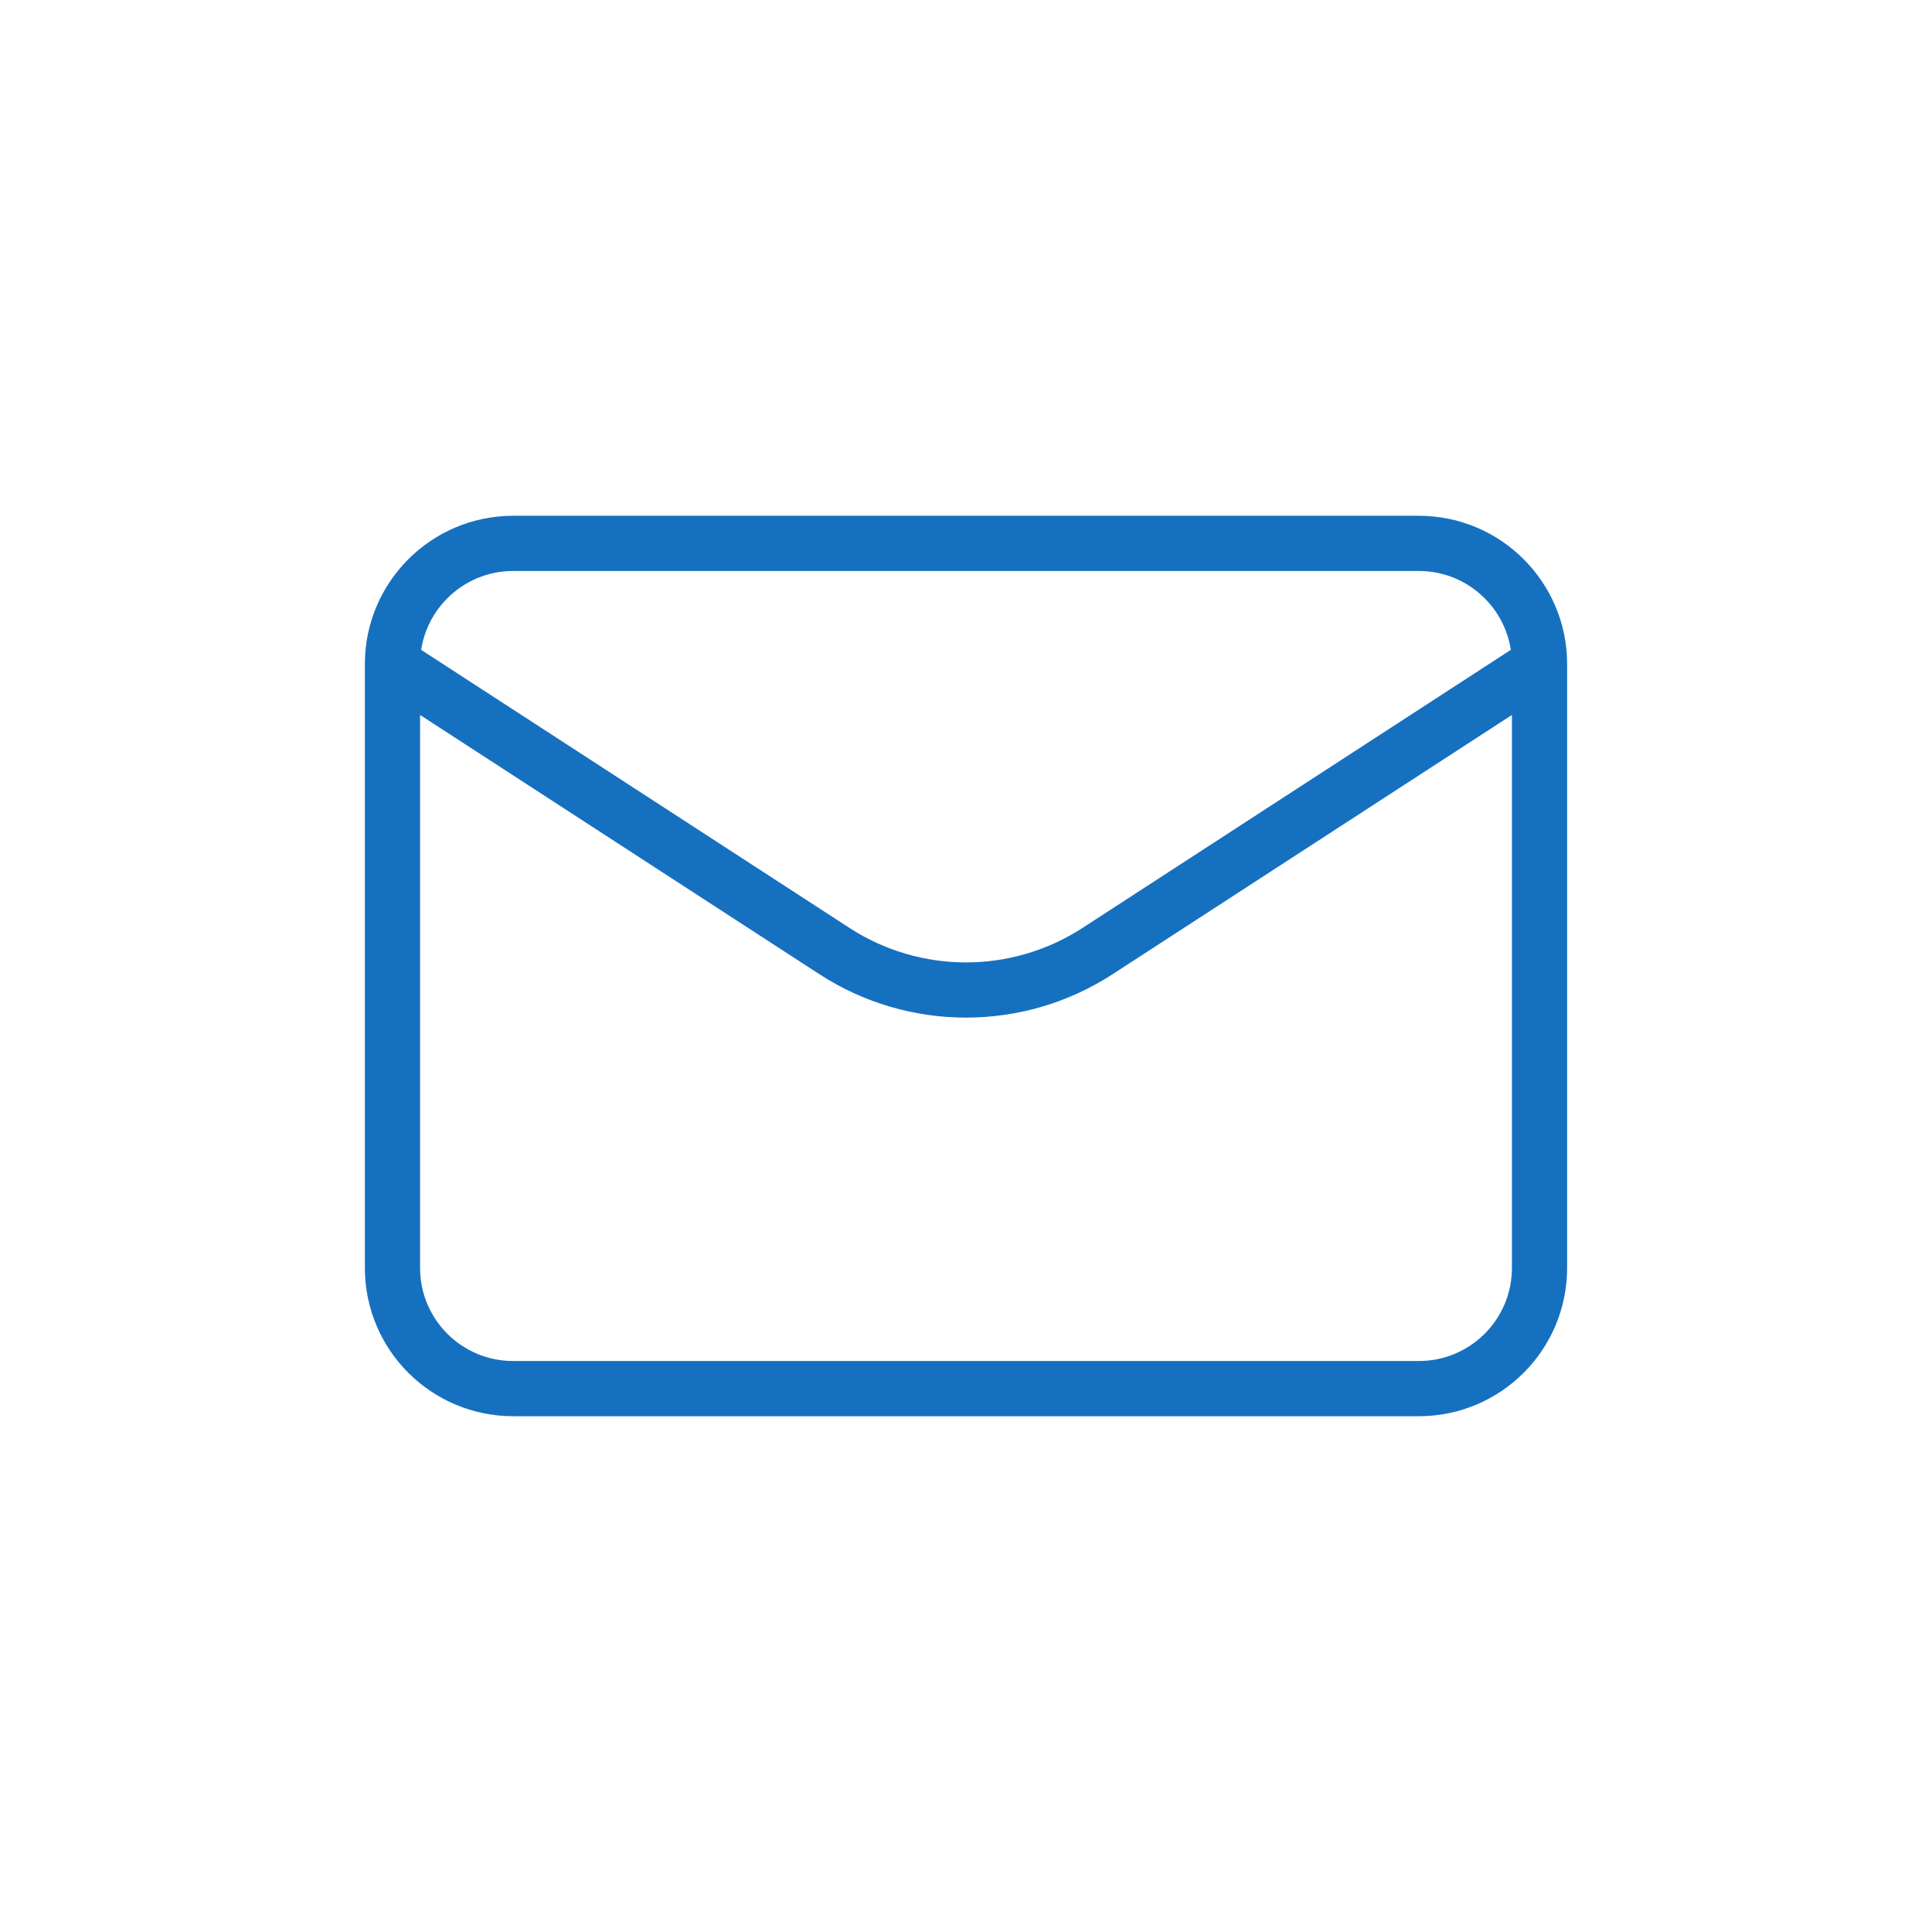 <svg width="28" height="28" viewBox="0 0 28 28" fill="none" xmlns="http://www.w3.org/2000/svg">
	<path d="M5.688 9.625L12.094 13.784C13.253 14.536 14.747 14.536 15.906 13.784L22.312 9.625M5.688 9.625L5.688 18.375C5.688 19.342 6.471 20.125 7.438 20.125L20.562 20.125C21.529 20.125 22.312 19.342 22.312 18.375V9.625M5.688 9.625C5.688 8.659 6.471 7.875 7.438 7.875L20.562 7.875C21.529 7.875 22.312 8.659 22.312 9.625" stroke="#1670C0" stroke-width="0.8" stroke-linecap="round" stroke-linejoin="round"/>
	</svg>
	